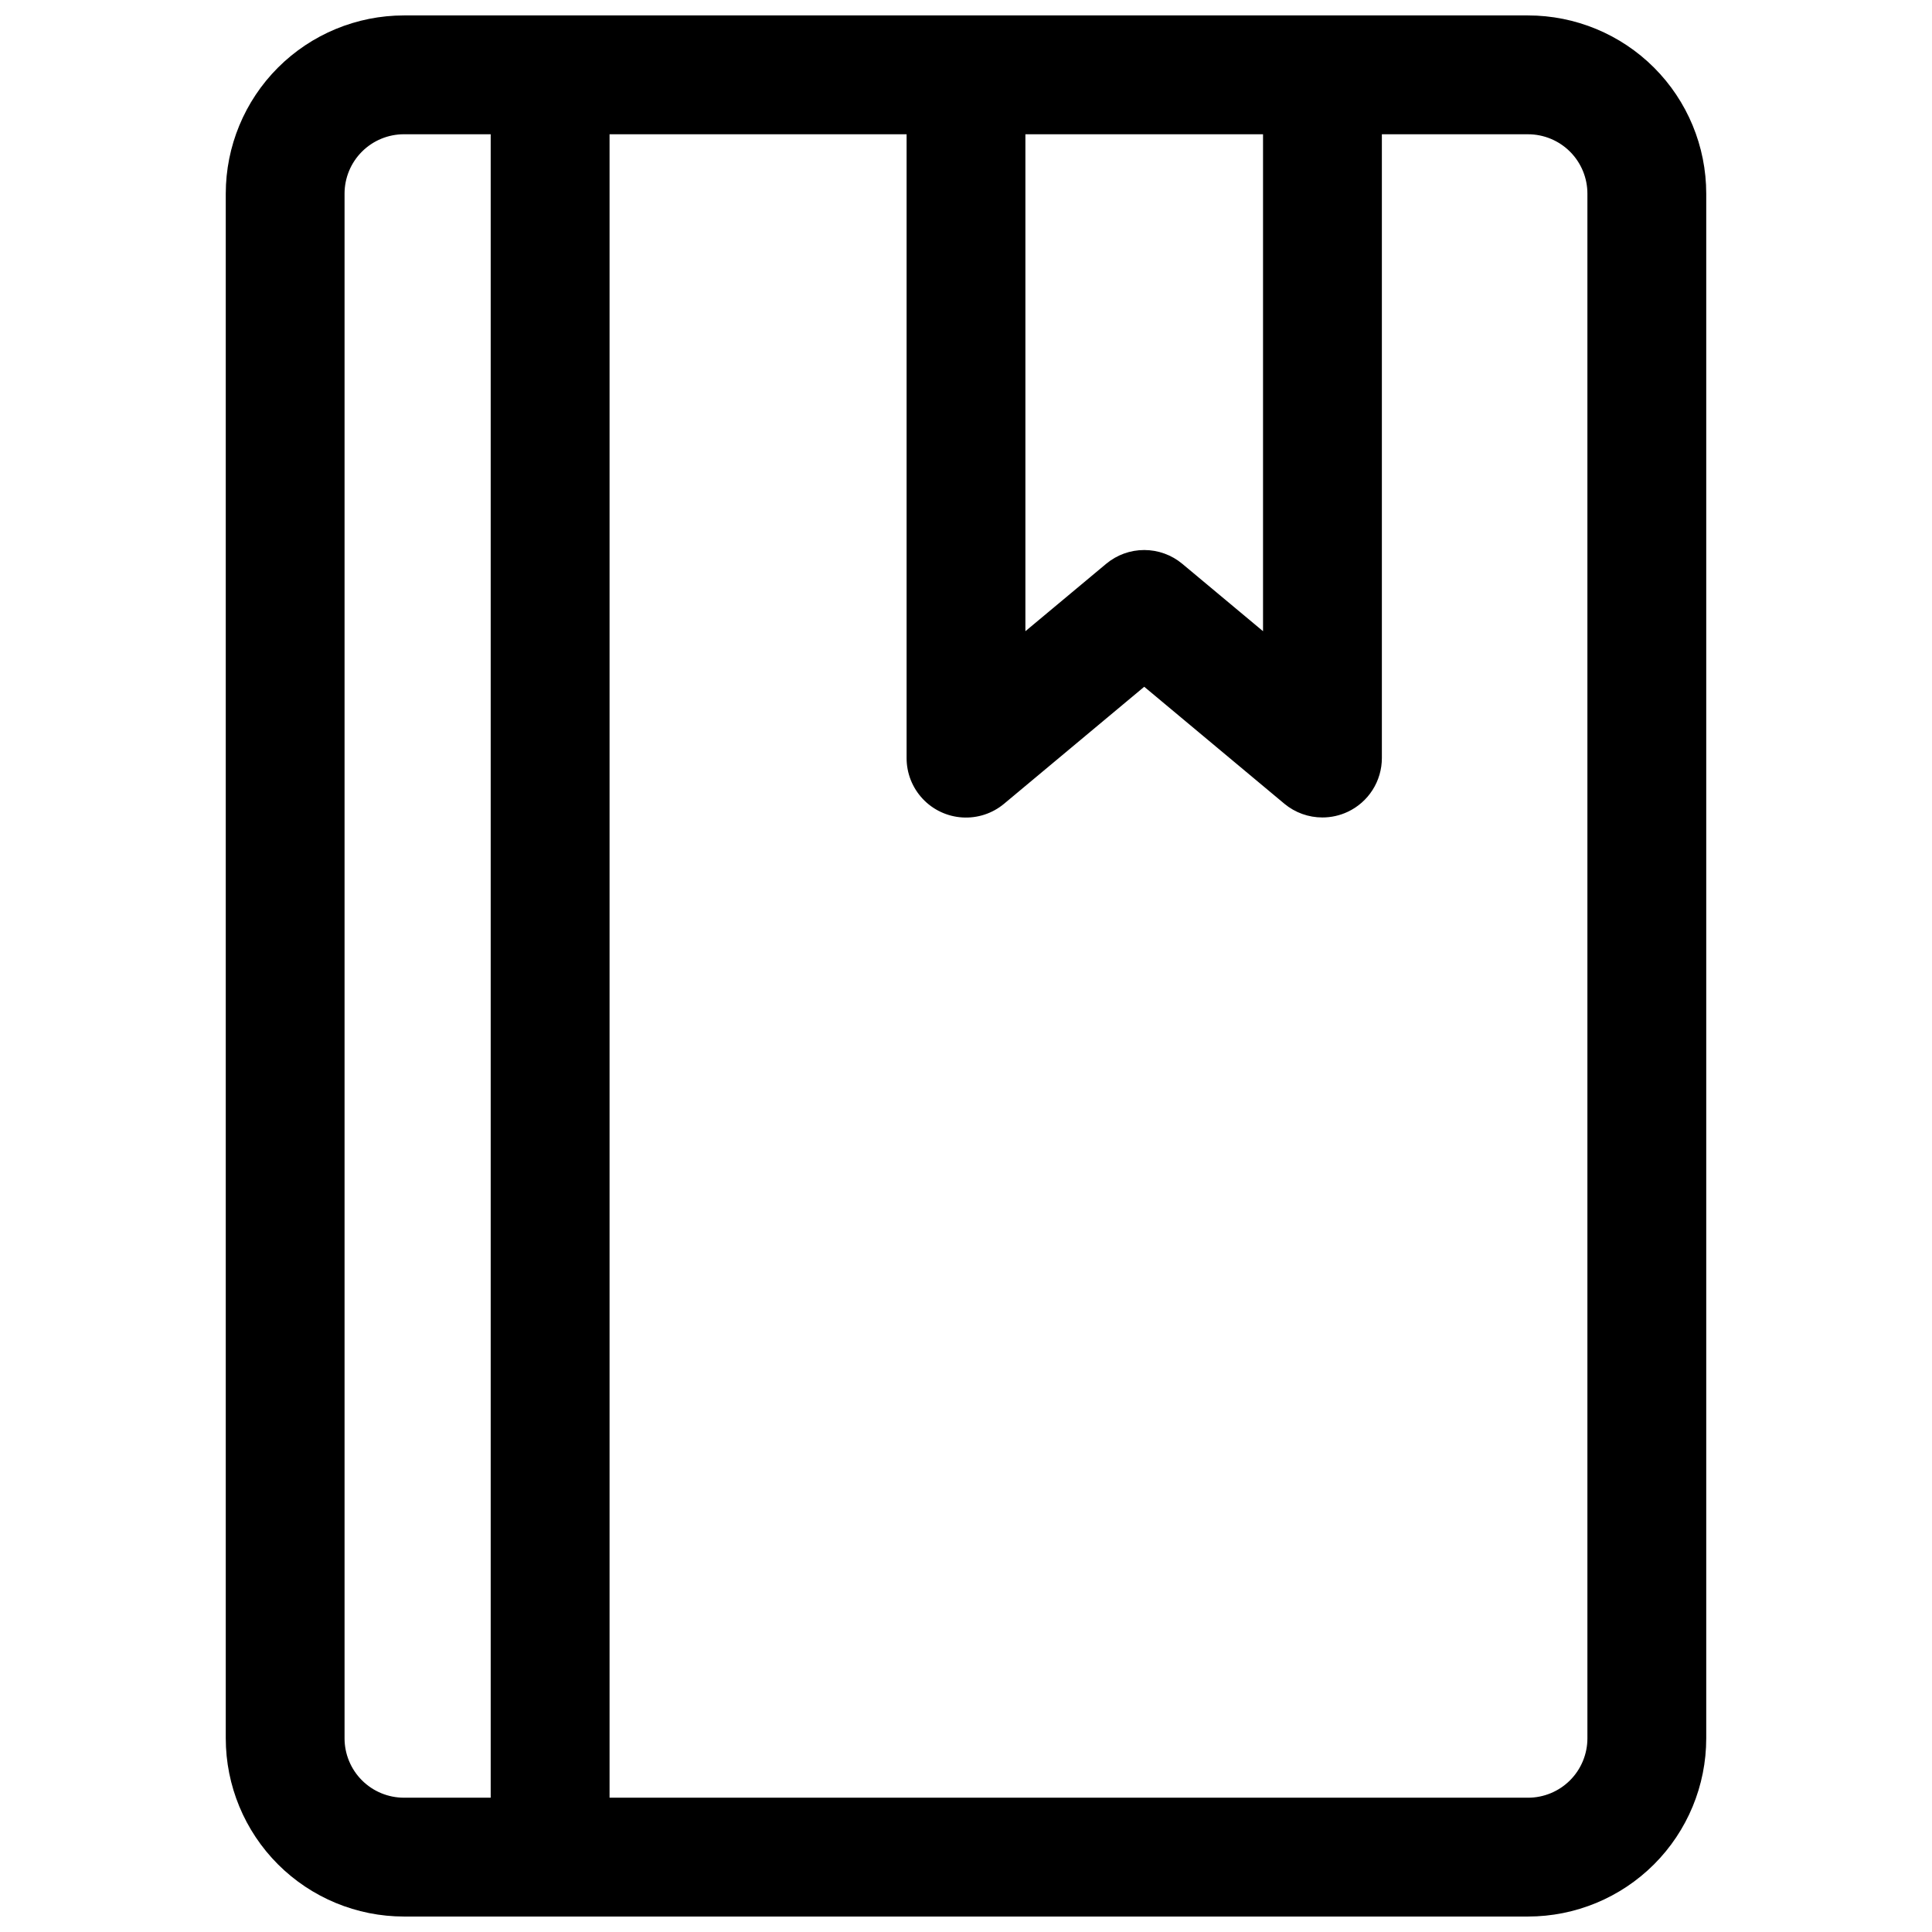 <?xml version="1.0" encoding="UTF-8"?>
<!-- Uploaded to: ICON Repo, www.svgrepo.com, Generator: ICON Repo Mixer Tools -->
<svg width="800px" height="800px" version="1.1" viewBox="144 144 512 512" xmlns="http://www.w3.org/2000/svg">
 <defs>
  <clipPath id="a">
   <path d="m203 148.09h394v503.81h-394z"/>
  </clipPath>
 </defs>
 <g clip-path="url(#a)">
  <path d="m251.06 651.9h297.88c12.527 0 24.539-4.977 33.398-13.832 8.855-8.859 13.832-20.871 13.832-33.398v-409.35c0-12.523-4.977-24.539-13.832-33.398-8.859-8.855-20.871-13.832-33.398-13.832h-297.88c-12.527 0-24.539 4.977-33.398 13.832-8.855 8.859-13.832 20.875-13.832 33.398v409.35c0 12.527 4.977 24.539 13.832 33.398 8.859 8.855 20.871 13.832 33.398 13.832zm313.62-456.58v409.35c0 4.176-1.656 8.18-4.609 11.133-2.953 2.953-6.957 4.609-11.133 4.609h-243.4v-440.83h78.719v165.31c-0.008 4.012 1.52 7.879 4.269 10.805 2.746 2.926 6.508 4.691 10.512 4.934 4.008 0.246 7.957-1.047 11.039-3.617l37.156-31.016 37.156 31.016c2.832 2.348 6.398 3.629 10.074 3.621 2.316 0 4.602-0.512 6.691-1.492 2.707-1.273 4.996-3.285 6.598-5.809 1.605-2.523 2.457-5.453 2.457-8.441v-165.31h38.73c4.176 0 8.18 1.66 11.133 4.609 2.953 2.953 4.609 6.957 4.609 11.133zm-148.94-15.742h62.977v131.7l-21.41-17.871c-2.832-2.356-6.394-3.644-10.078-3.644-3.68 0-7.246 1.289-10.074 3.644l-21.414 17.871zm-180.43 15.742c0-4.176 1.656-8.18 4.609-11.133 2.953-2.949 6.957-4.609 11.133-4.609h22.988v440.83h-22.988c-4.176 0-8.18-1.656-11.133-4.609-2.953-2.953-4.609-6.957-4.609-11.133z"/>
 </g>
</svg>